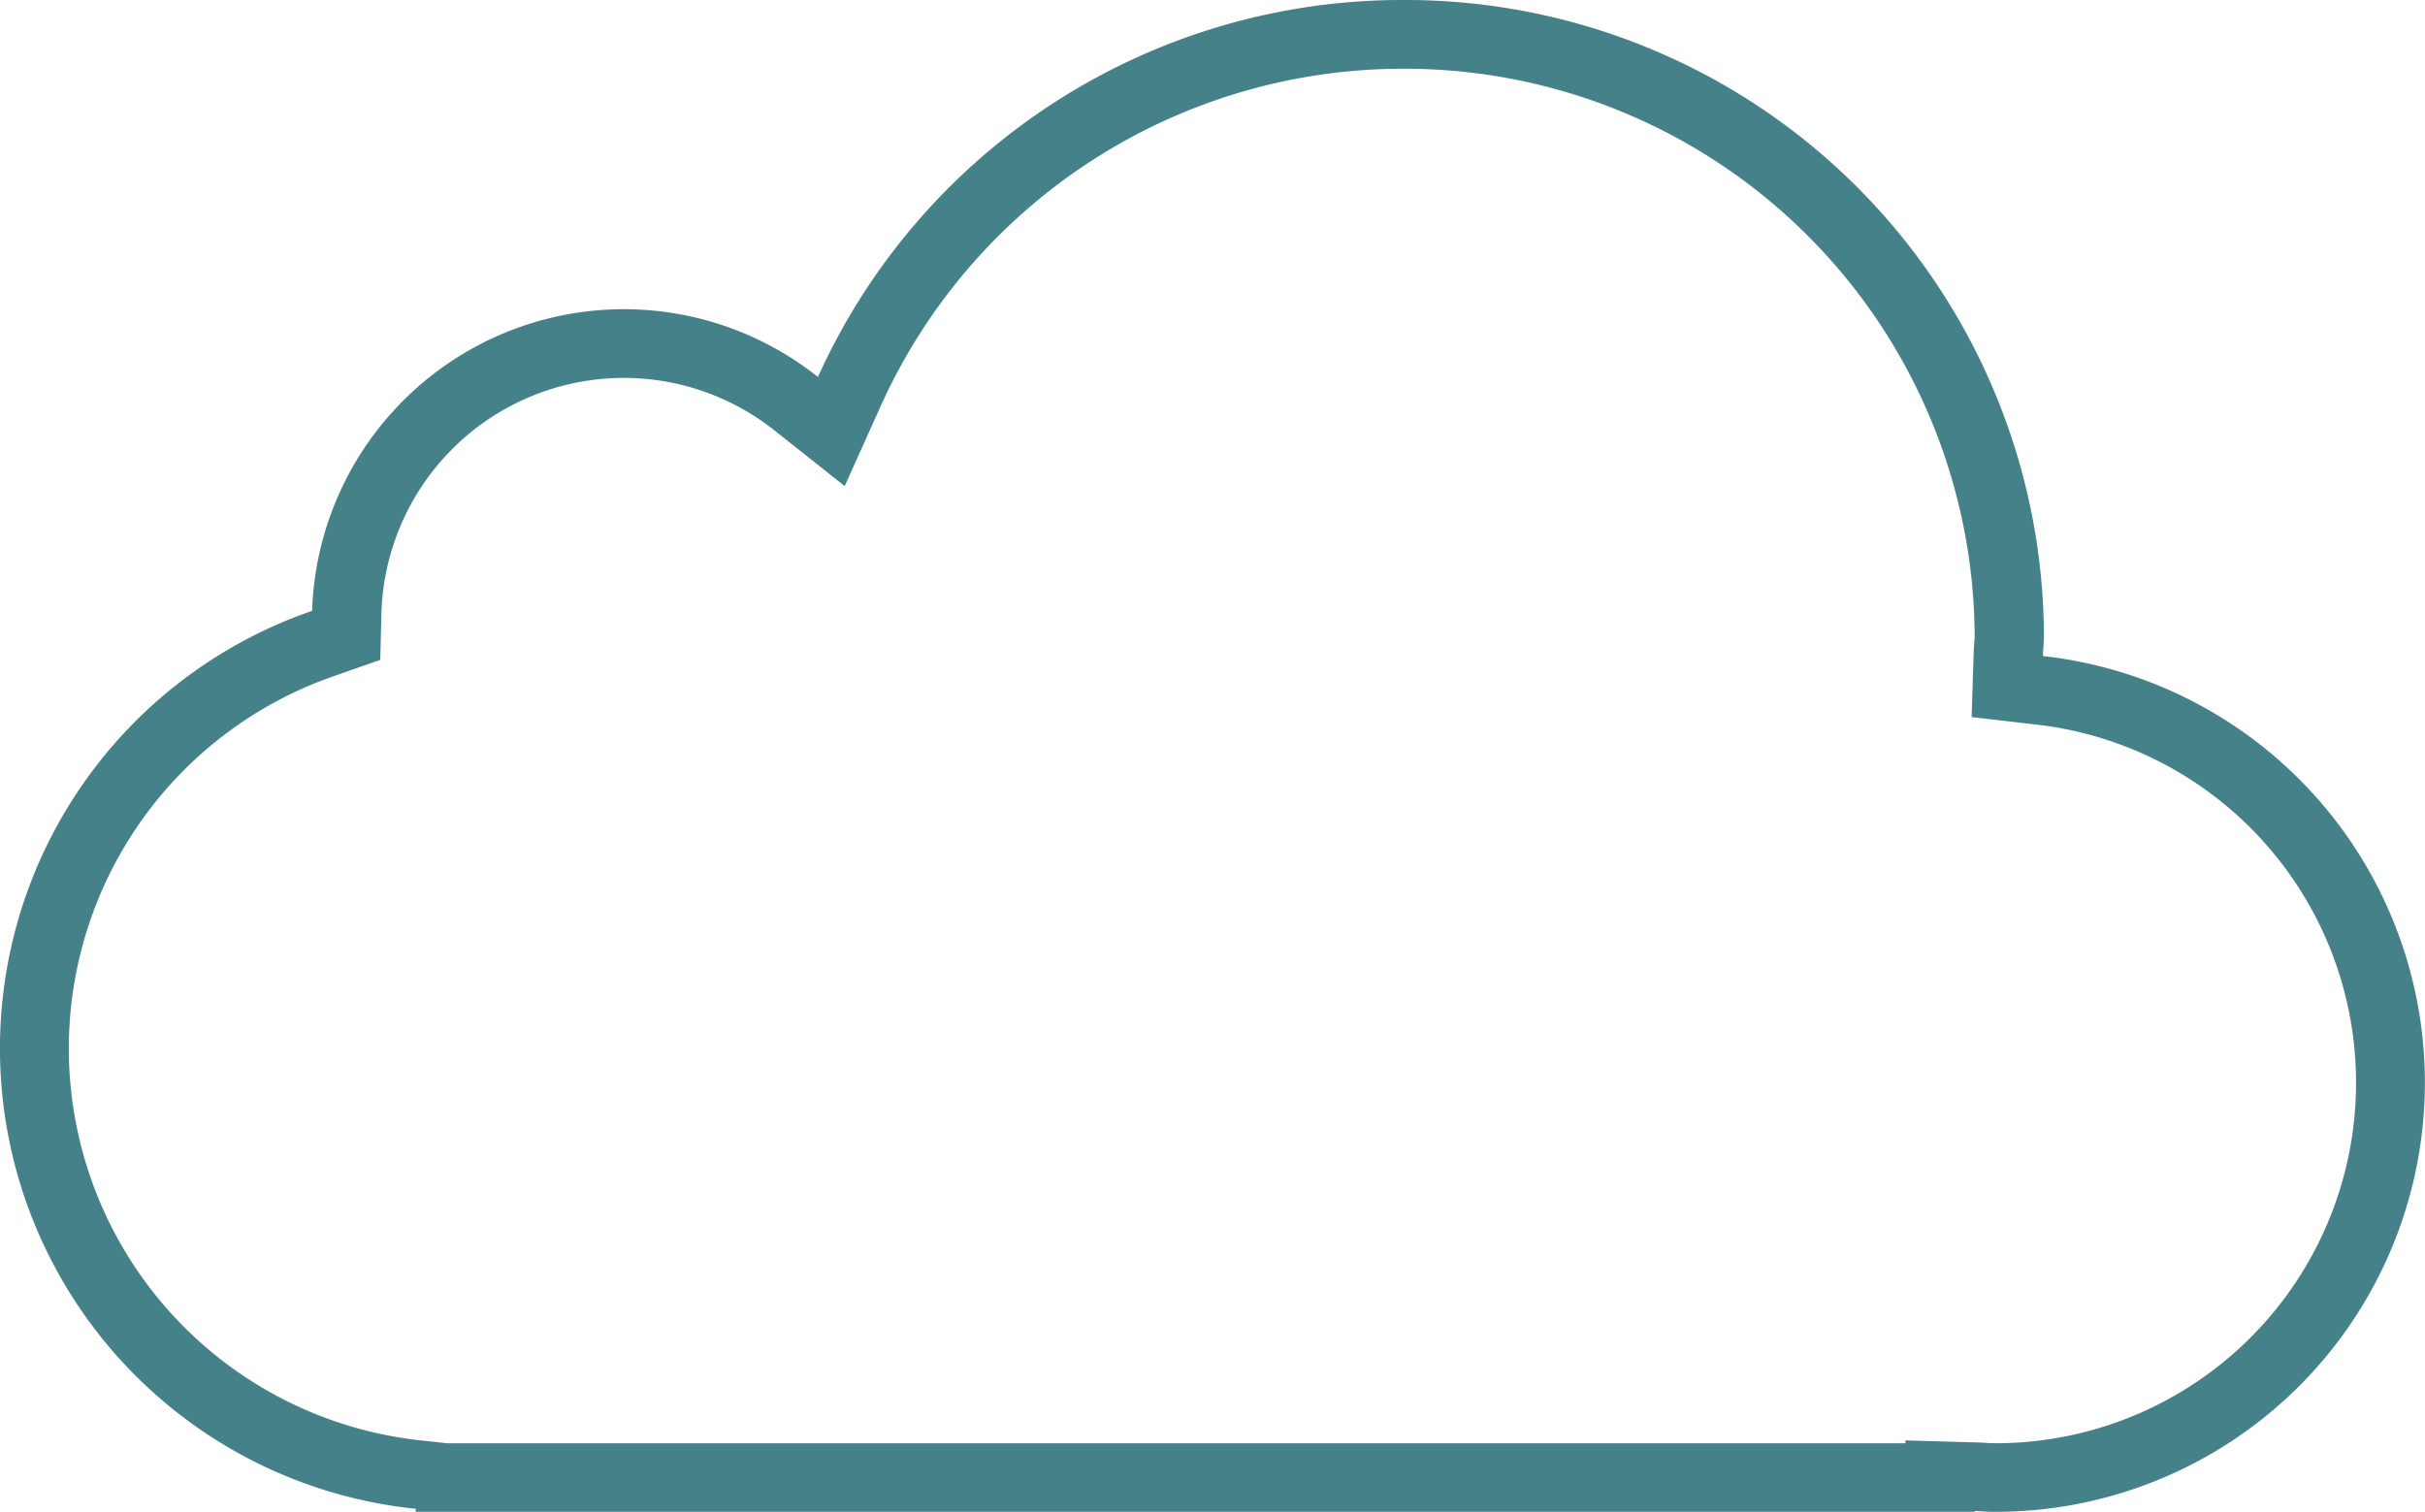 <?xml version="1.0" encoding="UTF-8"?> <svg xmlns="http://www.w3.org/2000/svg" width="85" height="53" viewBox="0 0 85 53"><path id="Tracé_14" data-name="Tracé 14" d="M54.178,28.124A19.98,19.98,0,0,1,74.215,48c0,.083-.008.166-.015.247-.009.129-.017.261-.021.391l-.071,2.213,2.216.258a12.638,12.638,0,0,1-1.5,25.2c-.069,0-.138-.008-.207-.012-.1-.006-.2-.013-.3-.015l-2.529-.072v.1H20.669l-.831-.091A13.818,13.818,0,0,1,16.75,49.4l1.578-.553.042-1.66a8.5,8.5,0,0,1,13.785-6.378l2.453,1.946,1.28-2.846A20.08,20.08,0,0,1,54.178,28.124m0-2.41A22.466,22.466,0,0,0,33.67,38.929a10.932,10.932,0,0,0-17.73,8.2,16.223,16.223,0,0,0,3.631,31.478v.106H74.215v-.029c.2.007.4.029.607.029a15.046,15.046,0,0,0,1.784-30c.008-.24.037-.475.037-.717A22.375,22.375,0,0,0,54.178,25.714" transform="translate(-5 -25.714)" fill="#458189"></path></svg> 